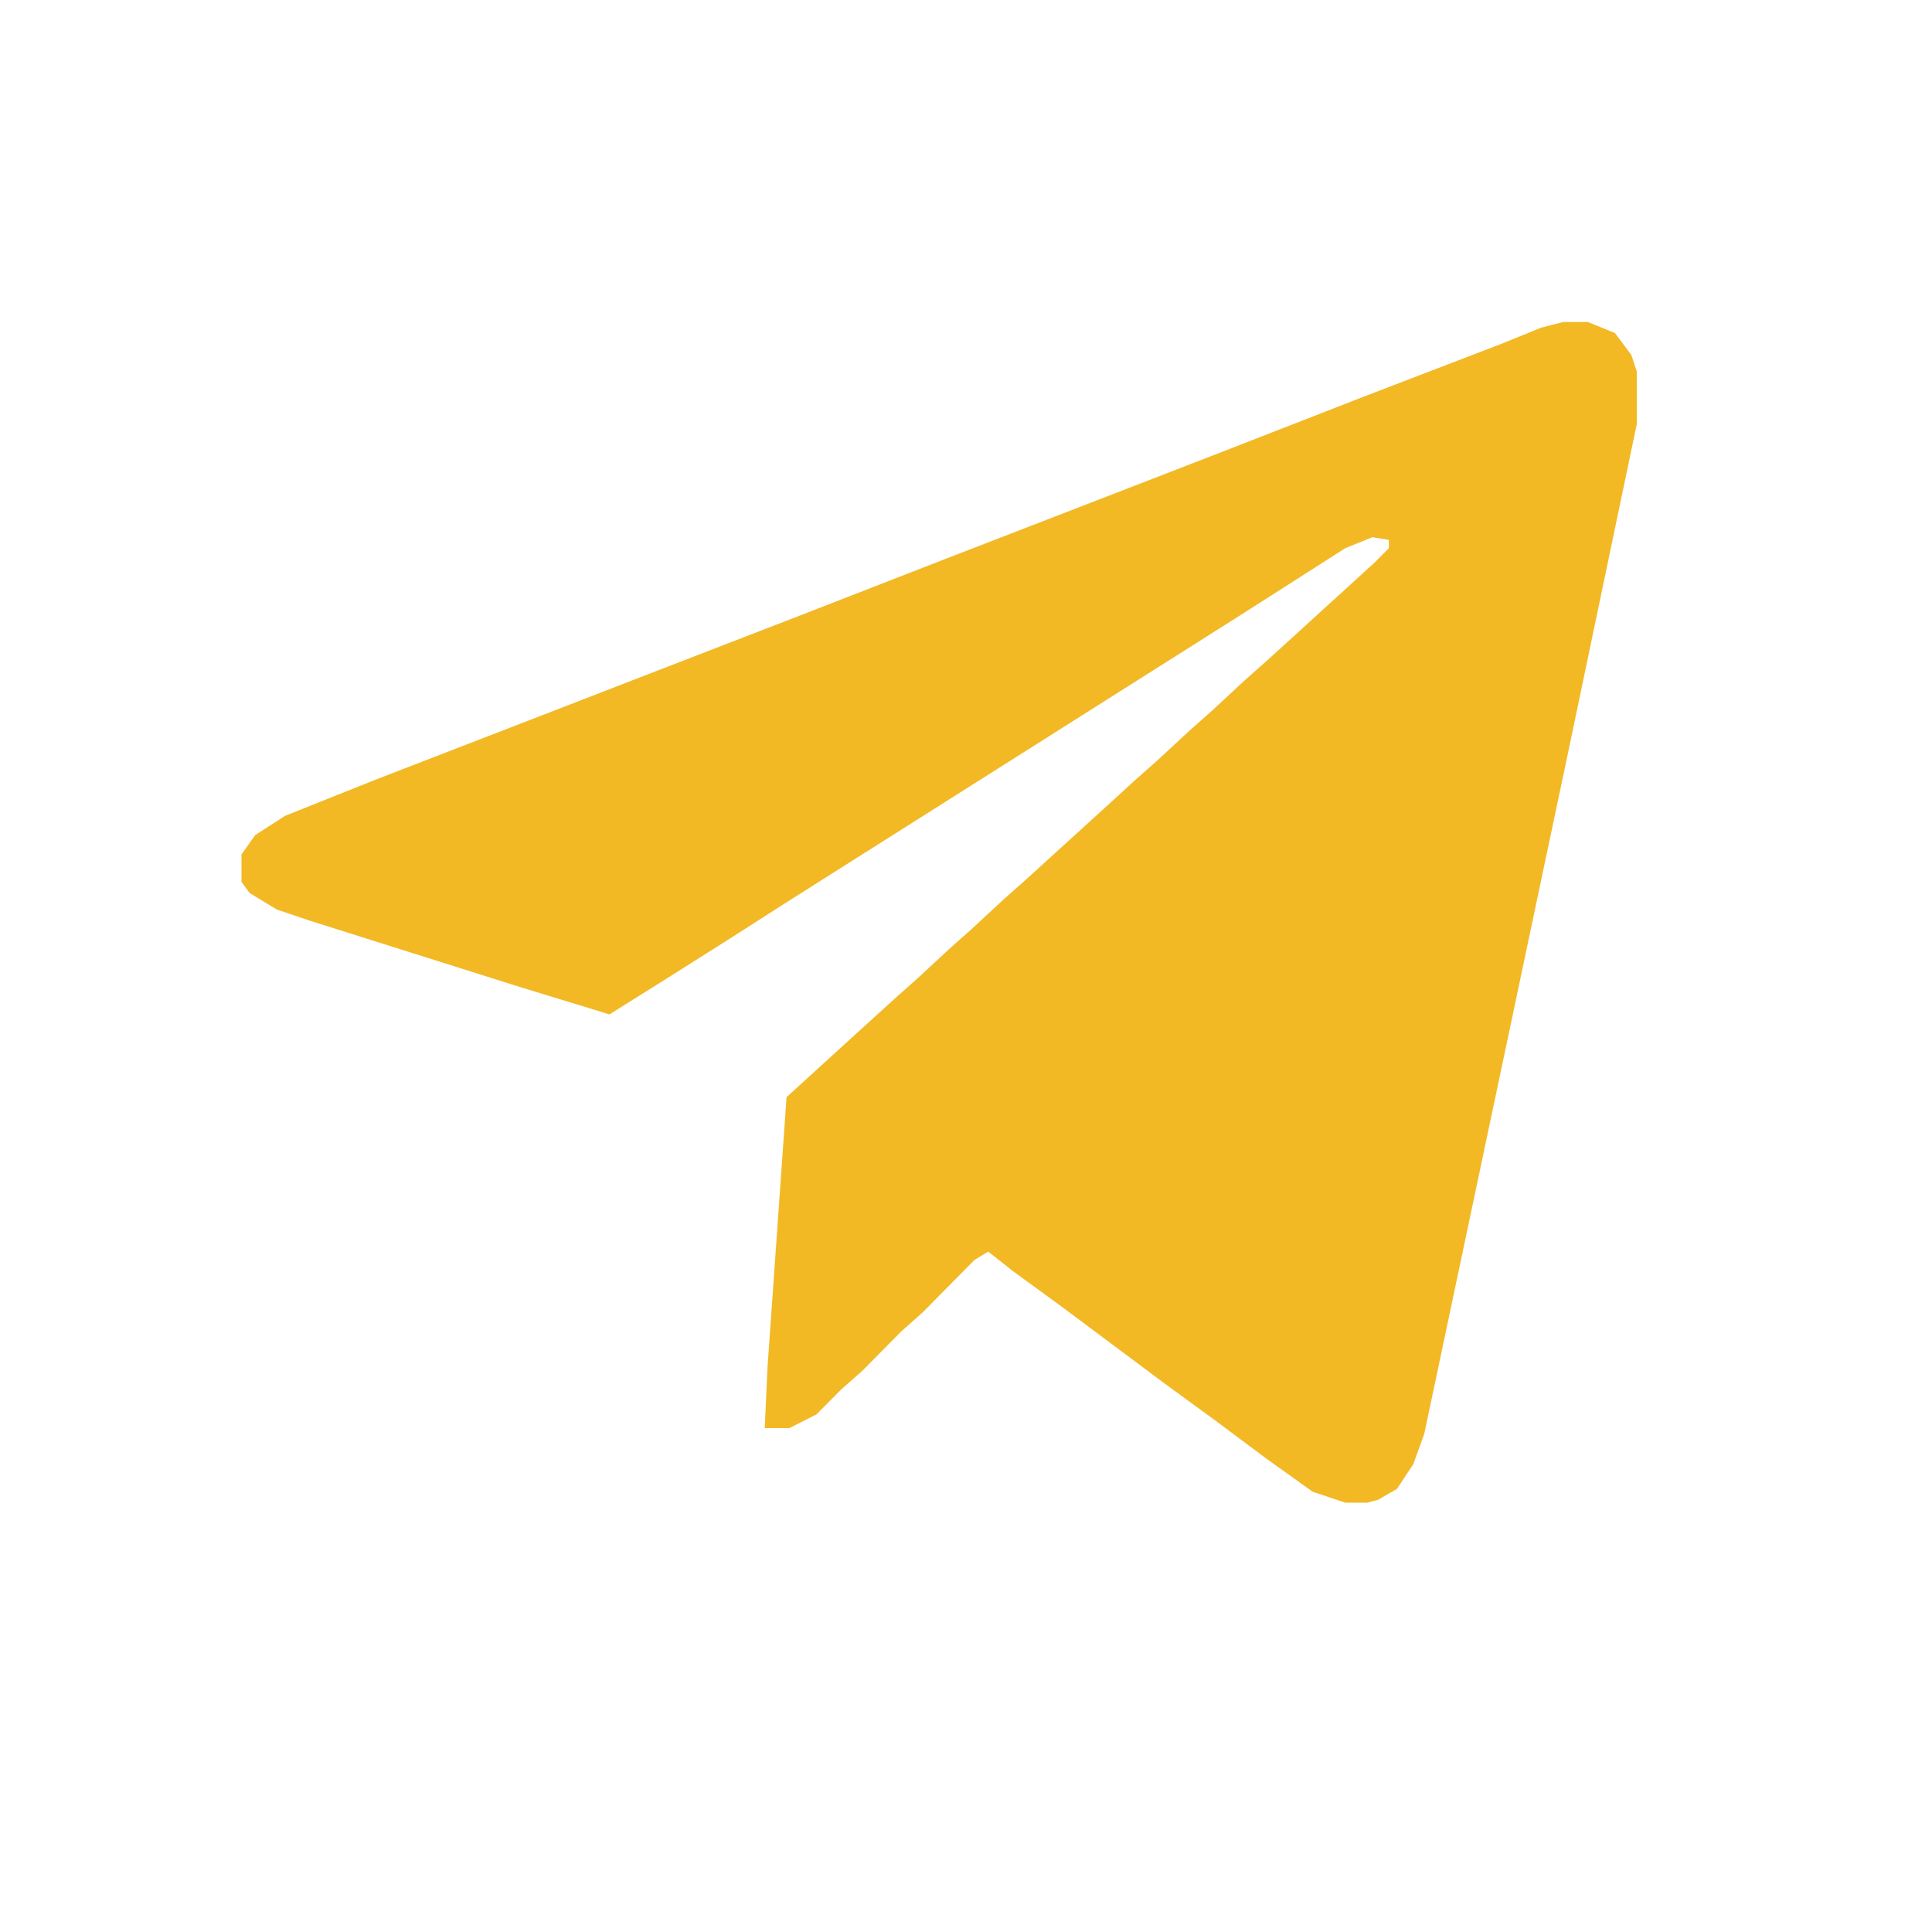 <?xml version="1.0" encoding="UTF-8"?> <svg xmlns="http://www.w3.org/2000/svg" width="24" height="24" fill="none"><path fill="#F2B925" d="M19.42 4h.304l.338.137.204.274.067.206v.65l-.846 4.045-.846 4.009-.948 4.489-.136.377-.203.308-.237.137-.135.035h-.271l-.406-.137-.576-.412-.643-.48-.61-.445-.643-.48-.643-.48-.61-.445-.304-.24-.17.103-.643.651-.27.24-.474.48-.271.24-.305.308-.338.171H9.5l.034-.753.237-3.359.338-.308.339-.309.338-.308.339-.308.27-.24.407-.377.27-.24.407-.377.271-.24.338-.308.34-.309.338-.308.338-.309.271-.24.406-.376.271-.24.406-.377.271-.24.339-.308.338-.309.339-.308.338-.309.17-.171v-.103l-.204-.034-.338.137-.643.411-.644.411-.812.514-.813.514-.812.514-.813.514-.812.514-.813.514-.812.514-.643.412-.813.514-.71.445-1.118-.342-2.607-.823-.406-.137-.338-.205L3 10.956v-.342l.17-.24.372-.24 1.117-.446 1.862-.72 1.591-.616 1.862-.72 1.76-.685 1.862-.72 1.591-.616 1.76-.686 1.694-.65.507-.206L19.42 4Z"></path></svg> 